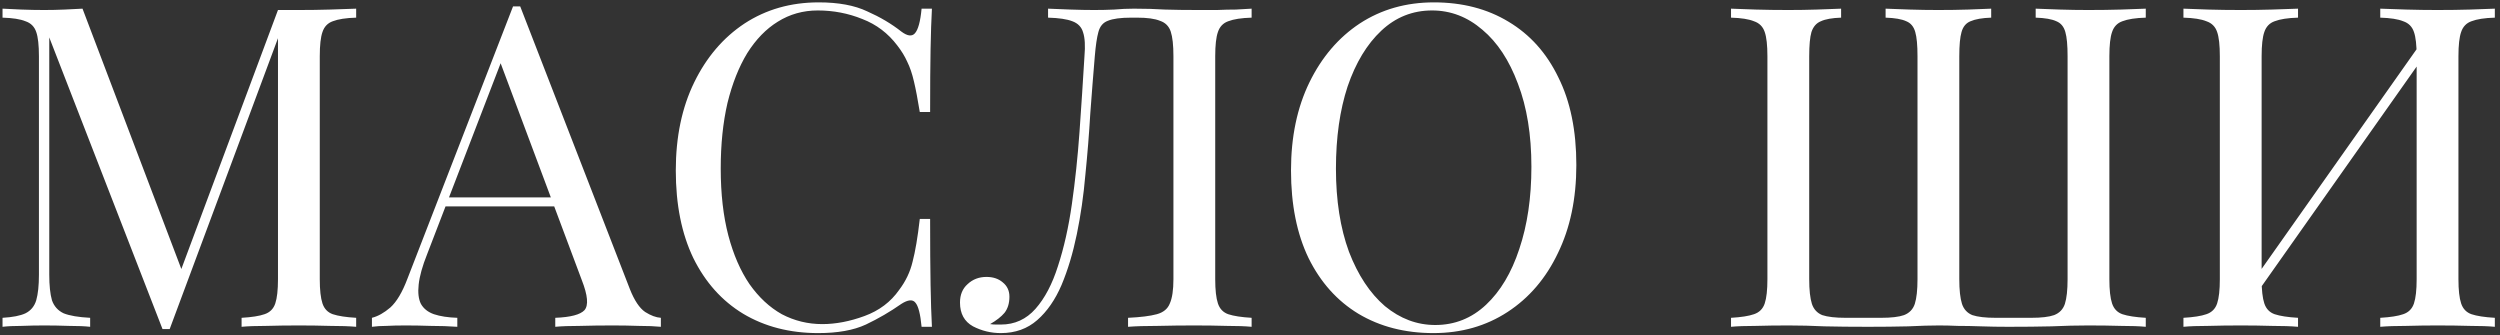 <?xml version="1.0" encoding="UTF-8"?> <svg xmlns="http://www.w3.org/2000/svg" width="306" height="41" viewBox="0 0 306 41" fill="none"><rect x="0" y="0" width="306" height="41" fill="#333333" stroke="none"/><path d="M43.595 1.06V2.16C42.348 2.197 41.395 2.343 40.735 2.6C40.112 2.82 39.69 3.26 39.47 3.92C39.25 4.543 39.14 5.533 39.14 6.89V34.17C39.14 35.49 39.25 36.48 39.47 37.14C39.69 37.8 40.112 38.24 40.735 38.46C41.395 38.68 42.348 38.827 43.595 38.9V40C42.752 39.927 41.688 39.89 40.405 39.89C39.158 39.853 37.893 39.835 36.61 39.835C35.18 39.835 33.842 39.853 32.595 39.89C31.348 39.89 30.34 39.927 29.57 40V38.9C30.817 38.827 31.752 38.68 32.375 38.46C33.035 38.24 33.475 37.8 33.695 37.14C33.915 36.48 34.025 35.49 34.025 34.17V3.92L34.245 4.085L20.77 40.275H19.89L6.03 4.58V33.62C6.03 34.94 6.14 35.985 6.36 36.755C6.617 37.488 7.093 38.02 7.79 38.35C8.523 38.643 9.605 38.827 11.035 38.9V40C10.375 39.927 9.513 39.89 8.45 39.89C7.387 39.853 6.378 39.835 5.425 39.835C4.508 39.835 3.573 39.853 2.62 39.89C1.703 39.89 0.933 39.927 0.31 40V38.9C1.557 38.827 2.492 38.643 3.115 38.35C3.775 38.02 4.215 37.488 4.435 36.755C4.655 35.985 4.765 34.94 4.765 33.62V6.89C4.765 5.533 4.655 4.543 4.435 3.92C4.215 3.26 3.775 2.82 3.115 2.6C2.492 2.343 1.557 2.197 0.31 2.16V1.06C0.933 1.097 1.703 1.133 2.62 1.17C3.573 1.207 4.508 1.225 5.425 1.225C6.232 1.225 7.057 1.207 7.9 1.17C8.78 1.133 9.513 1.097 10.1 1.06L22.585 33.95L21.65 34.39L34.025 1.225C34.465 1.225 34.887 1.225 35.29 1.225C35.73 1.225 36.17 1.225 36.61 1.225C37.893 1.225 39.158 1.207 40.405 1.17C41.688 1.133 42.752 1.097 43.595 1.06ZM63.675 0.785L77.095 35.38C77.645 36.773 78.269 37.708 78.965 38.185C79.662 38.625 80.303 38.863 80.89 38.9V40C80.157 39.927 79.258 39.89 78.195 39.89C77.132 39.853 76.069 39.835 75.005 39.835C73.575 39.835 72.237 39.853 70.99 39.89C69.743 39.89 68.735 39.927 67.965 40V38.9C69.835 38.827 71.027 38.515 71.54 37.965C72.053 37.378 71.944 36.15 71.21 34.28L60.98 6.945L61.86 6.23L52.29 31.09C51.703 32.557 51.355 33.803 51.245 34.83C51.135 35.82 51.227 36.608 51.52 37.195C51.85 37.782 52.382 38.203 53.115 38.46C53.885 38.717 54.839 38.863 55.975 38.9V40C54.949 39.927 53.867 39.89 52.73 39.89C51.63 39.853 50.603 39.835 49.65 39.835C48.733 39.835 47.945 39.853 47.285 39.89C46.662 39.89 46.075 39.927 45.525 40V38.9C46.258 38.717 47.01 38.295 47.78 37.635C48.55 36.938 49.247 35.765 49.87 34.115L62.795 0.785C62.942 0.785 63.089 0.785 63.235 0.785C63.382 0.785 63.529 0.785 63.675 0.785ZM70.385 24.16V25.26H53.995L54.545 24.16H70.385ZM100.207 0.29C102.627 0.29 104.607 0.657 106.147 1.39C107.723 2.087 109.117 2.912 110.327 3.865C111.06 4.415 111.61 4.488 111.977 4.085C112.38 3.645 112.655 2.637 112.802 1.06H114.067C113.993 2.417 113.938 4.067 113.902 6.01C113.865 7.953 113.847 10.52 113.847 13.71H112.582C112.325 12.133 112.087 10.887 111.867 9.97C111.647 9.017 111.372 8.21 111.042 7.55C110.748 6.89 110.345 6.23 109.832 5.57C108.695 4.067 107.265 2.985 105.542 2.325C103.818 1.628 102.003 1.28 100.097 1.28C98.3 1.28 96.668 1.738 95.202 2.655C93.772 3.535 92.525 4.818 91.462 6.505C90.435 8.192 89.628 10.227 89.042 12.61C88.492 14.993 88.217 17.67 88.217 20.64C88.217 23.72 88.528 26.452 89.152 28.835C89.775 31.182 90.637 33.162 91.737 34.775C92.873 36.388 94.193 37.617 95.697 38.46C97.237 39.267 98.887 39.67 100.647 39.67C102.297 39.67 104.02 39.34 105.817 38.68C107.613 38.02 109.025 36.957 110.052 35.49C110.858 34.427 111.408 33.272 111.702 32.025C112.032 30.778 112.325 29.037 112.582 26.8H113.847C113.847 30.137 113.865 32.832 113.902 34.885C113.938 36.902 113.993 38.607 114.067 40H112.802C112.655 38.423 112.398 37.433 112.032 37.03C111.702 36.627 111.133 36.682 110.327 37.195C108.97 38.148 107.522 38.992 105.982 39.725C104.478 40.422 102.535 40.77 100.152 40.77C96.668 40.77 93.607 39.982 90.967 38.405C88.363 36.828 86.328 34.555 84.862 31.585C83.432 28.615 82.717 25.04 82.717 20.86C82.717 16.753 83.468 13.16 84.972 10.08C86.475 7 88.528 4.598 91.132 2.875C93.772 1.152 96.797 0.29 100.207 0.29ZM153.198 1.06V2.16C151.951 2.197 150.998 2.343 150.338 2.6C149.715 2.82 149.293 3.26 149.073 3.92C148.853 4.543 148.743 5.533 148.743 6.89V34.17C148.743 35.49 148.853 36.48 149.073 37.14C149.293 37.8 149.715 38.24 150.338 38.46C150.998 38.68 151.951 38.827 153.198 38.9V40C152.428 39.927 151.42 39.89 150.173 39.89C148.926 39.853 147.588 39.835 146.158 39.835C144.691 39.835 143.206 39.853 141.703 39.89C140.236 39.89 139.026 39.927 138.073 40V38.9C139.613 38.827 140.786 38.68 141.593 38.46C142.4 38.24 142.931 37.8 143.188 37.14C143.481 36.48 143.628 35.49 143.628 34.17V6.89C143.628 5.533 143.518 4.525 143.298 3.865C143.078 3.205 142.638 2.765 141.978 2.545C141.355 2.288 140.42 2.16 139.173 2.16H138.458C137.175 2.16 136.221 2.288 135.598 2.545C135.011 2.765 134.626 3.223 134.443 3.92C134.26 4.58 134.113 5.57 134.003 6.89C133.82 9.053 133.636 11.382 133.453 13.875C133.306 16.368 133.105 18.88 132.848 21.41C132.628 23.94 132.28 26.36 131.803 28.67C131.326 30.98 130.703 33.052 129.933 34.885C129.163 36.682 128.173 38.112 126.963 39.175C125.753 40.238 124.268 40.77 122.508 40.77C121.298 40.77 120.161 40.495 119.098 39.945C118.035 39.358 117.503 38.387 117.503 37.03C117.503 36.077 117.815 35.325 118.438 34.775C119.061 34.188 119.831 33.895 120.748 33.895C121.555 33.895 122.215 34.115 122.728 34.555C123.278 34.995 123.553 35.582 123.553 36.315C123.553 37.122 123.351 37.782 122.948 38.295C122.545 38.772 121.958 39.23 121.188 39.67C121.445 39.707 121.683 39.725 121.903 39.725C122.16 39.725 122.361 39.725 122.508 39.725C124.195 39.725 125.606 39.083 126.743 37.8C127.88 36.517 128.796 34.775 129.493 32.575C130.226 30.338 130.795 27.808 131.198 24.985C131.601 22.162 131.913 19.21 132.133 16.13C132.353 13.013 132.555 9.933 132.738 6.89C132.848 5.607 132.793 4.635 132.573 3.975C132.39 3.315 131.95 2.857 131.253 2.6C130.593 2.343 129.603 2.197 128.283 2.16V1.06C129.053 1.097 129.97 1.133 131.033 1.17C132.096 1.207 133.068 1.225 133.948 1.225C134.791 1.225 135.598 1.207 136.368 1.17C137.175 1.097 137.981 1.06 138.788 1.06C140.181 1.06 141.446 1.097 142.583 1.17C143.72 1.207 145.076 1.225 146.653 1.225C147.386 1.225 148.156 1.225 148.963 1.225C149.77 1.188 150.54 1.17 151.273 1.17C152.043 1.133 152.685 1.097 153.198 1.06ZM175.509 0.29C178.993 0.29 182.036 1.078 184.639 2.655C187.279 4.232 189.314 6.505 190.744 9.475C192.211 12.408 192.944 15.983 192.944 20.2C192.944 24.307 192.193 27.9 190.689 30.98C189.223 34.06 187.169 36.462 184.529 38.185C181.889 39.908 178.864 40.77 175.454 40.77C171.971 40.77 168.909 39.982 166.269 38.405C163.666 36.828 161.631 34.555 160.164 31.585C158.734 28.615 158.019 25.04 158.019 20.86C158.019 16.753 158.771 13.16 160.274 10.08C161.778 7 163.831 4.598 166.434 2.875C169.074 1.152 172.099 0.29 175.509 0.29ZM175.289 1.28C172.906 1.28 170.834 2.105 169.074 3.755C167.314 5.405 165.939 7.678 164.949 10.575C163.996 13.472 163.519 16.827 163.519 20.64C163.519 24.527 164.051 27.918 165.114 30.815C166.214 33.675 167.681 35.893 169.514 37.47C171.384 39.01 173.438 39.78 175.674 39.78C178.058 39.78 180.129 38.955 181.889 37.305C183.649 35.655 185.006 33.382 185.959 30.485C186.949 27.552 187.444 24.197 187.444 20.42C187.444 16.497 186.894 13.105 185.794 10.245C184.731 7.385 183.283 5.185 181.449 3.645C179.616 2.068 177.563 1.28 175.289 1.28ZM262.642 1.06V2.16C261.396 2.197 260.442 2.343 259.782 2.6C259.159 2.82 258.737 3.26 258.517 3.92C258.297 4.543 258.187 5.533 258.187 6.89V34.17C258.187 35.49 258.297 36.48 258.517 37.14C258.737 37.8 259.159 38.24 259.782 38.46C260.442 38.68 261.396 38.827 262.642 38.9V40C261.872 39.927 260.864 39.89 259.617 39.89C258.371 39.853 257.032 39.835 255.602 39.835C254.209 39.835 252.706 39.872 251.092 39.945C249.516 39.982 247.756 40 245.812 40C244.676 40 243.576 39.982 242.512 39.945C241.486 39.908 240.532 39.89 239.652 39.89C238.809 39.853 238.039 39.835 237.342 39.835C236.316 39.835 235.051 39.872 233.547 39.945C232.044 39.982 230.412 40 228.652 40C226.636 40 224.857 39.982 223.317 39.945C221.777 39.872 220.311 39.835 218.917 39.835C217.487 39.835 216.149 39.853 214.902 39.89C213.656 39.89 212.647 39.927 211.877 40V38.9C213.124 38.827 214.059 38.68 214.682 38.46C215.342 38.24 215.782 37.8 216.002 37.14C216.222 36.48 216.332 35.49 216.332 34.17V6.89C216.332 5.533 216.222 4.543 216.002 3.92C215.782 3.26 215.342 2.82 214.682 2.6C214.059 2.343 213.124 2.197 211.877 2.16V1.06C212.647 1.097 213.656 1.133 214.902 1.17C216.149 1.207 217.487 1.225 218.917 1.225C220.091 1.225 221.246 1.207 222.382 1.17C223.556 1.133 224.546 1.097 225.352 1.06V2.16C224.252 2.197 223.427 2.343 222.877 2.6C222.327 2.82 221.942 3.26 221.722 3.92C221.539 4.543 221.447 5.533 221.447 6.89V34.17C221.447 35.49 221.557 36.498 221.777 37.195C221.997 37.855 222.419 38.313 223.042 38.57C223.702 38.79 224.656 38.9 225.902 38.9H230.247C231.494 38.9 232.429 38.79 233.052 38.57C233.712 38.313 234.152 37.855 234.372 37.195C234.592 36.498 234.702 35.49 234.702 34.17V6.89C234.702 5.533 234.611 4.543 234.427 3.92C234.244 3.26 233.877 2.82 233.327 2.6C232.777 2.343 231.934 2.197 230.797 2.16V1.06C231.604 1.097 232.594 1.133 233.767 1.17C234.941 1.207 236.096 1.225 237.232 1.225C238.552 1.225 239.781 1.207 240.917 1.17C242.091 1.133 243.026 1.097 243.722 1.06V2.16C242.622 2.197 241.779 2.343 241.192 2.6C240.642 2.82 240.276 3.26 240.092 3.92C239.909 4.543 239.817 5.533 239.817 6.89V34.17C239.817 35.49 239.927 36.498 240.147 37.195C240.367 37.855 240.789 38.313 241.412 38.57C242.072 38.79 243.026 38.9 244.272 38.9H248.617C249.864 38.9 250.799 38.79 251.422 38.57C252.082 38.313 252.522 37.855 252.742 37.195C252.962 36.498 253.072 35.49 253.072 34.17V6.89C253.072 5.533 252.981 4.543 252.797 3.92C252.614 3.26 252.247 2.82 251.697 2.6C251.147 2.343 250.304 2.197 249.167 2.16V1.06C249.974 1.097 250.964 1.133 252.137 1.17C253.311 1.207 254.466 1.225 255.602 1.225C257.032 1.225 258.371 1.207 259.617 1.17C260.864 1.133 261.872 1.097 262.642 1.06ZM281.278 1.06V2.16C280.032 2.197 279.078 2.343 278.418 2.6C277.795 2.82 277.373 3.26 277.153 3.92C276.933 4.543 276.823 5.533 276.823 6.89V34.17C276.823 35.49 276.933 36.48 277.153 37.14C277.373 37.8 277.795 38.24 278.418 38.46C279.078 38.68 280.032 38.827 281.278 38.9V40C280.435 39.927 279.372 39.89 278.088 39.89C276.842 39.853 275.577 39.835 274.293 39.835C272.863 39.835 271.525 39.853 270.278 39.89C269.032 39.89 268.023 39.927 267.253 40V38.9C268.5 38.827 269.435 38.68 270.058 38.46C270.718 38.24 271.158 37.8 271.378 37.14C271.598 36.48 271.708 35.49 271.708 34.17V6.89C271.708 5.533 271.598 4.543 271.378 3.92C271.158 3.26 270.718 2.82 270.058 2.6C269.435 2.343 268.5 2.197 267.253 2.16V1.06C268.023 1.097 269.032 1.133 270.278 1.17C271.525 1.207 272.863 1.225 274.293 1.225C275.577 1.225 276.842 1.207 278.088 1.17C279.372 1.133 280.435 1.097 281.278 1.06ZM296.733 4.69C296.733 4.69 296.715 4.892 296.678 5.295C296.642 5.662 296.605 6.047 296.568 6.45C296.568 6.853 296.568 7.055 296.568 7.055L274.568 38.24L274.733 35.875L296.733 4.69ZM305.368 1.06V2.16C304.122 2.197 303.168 2.343 302.508 2.6C301.885 2.82 301.463 3.26 301.243 3.92C301.023 4.543 300.913 5.533 300.913 6.89V34.17C300.913 35.49 301.023 36.48 301.243 37.14C301.463 37.8 301.885 38.24 302.508 38.46C303.168 38.68 304.122 38.827 305.368 38.9V40C304.598 39.927 303.59 39.89 302.343 39.89C301.097 39.853 299.758 39.835 298.328 39.835C297.082 39.835 295.817 39.853 294.533 39.89C293.25 39.89 292.187 39.927 291.343 40V38.9C292.59 38.827 293.525 38.68 294.148 38.46C294.808 38.24 295.248 37.8 295.468 37.14C295.688 36.48 295.798 35.49 295.798 34.17V6.89C295.798 5.533 295.688 4.543 295.468 3.92C295.248 3.26 294.808 2.82 294.148 2.6C293.525 2.343 292.59 2.197 291.343 2.16V1.06C292.187 1.097 293.25 1.133 294.533 1.17C295.817 1.207 297.082 1.225 298.328 1.225C299.758 1.225 301.097 1.207 302.343 1.17C303.59 1.133 304.598 1.097 305.368 1.06Z" fill="white"></path></svg> 